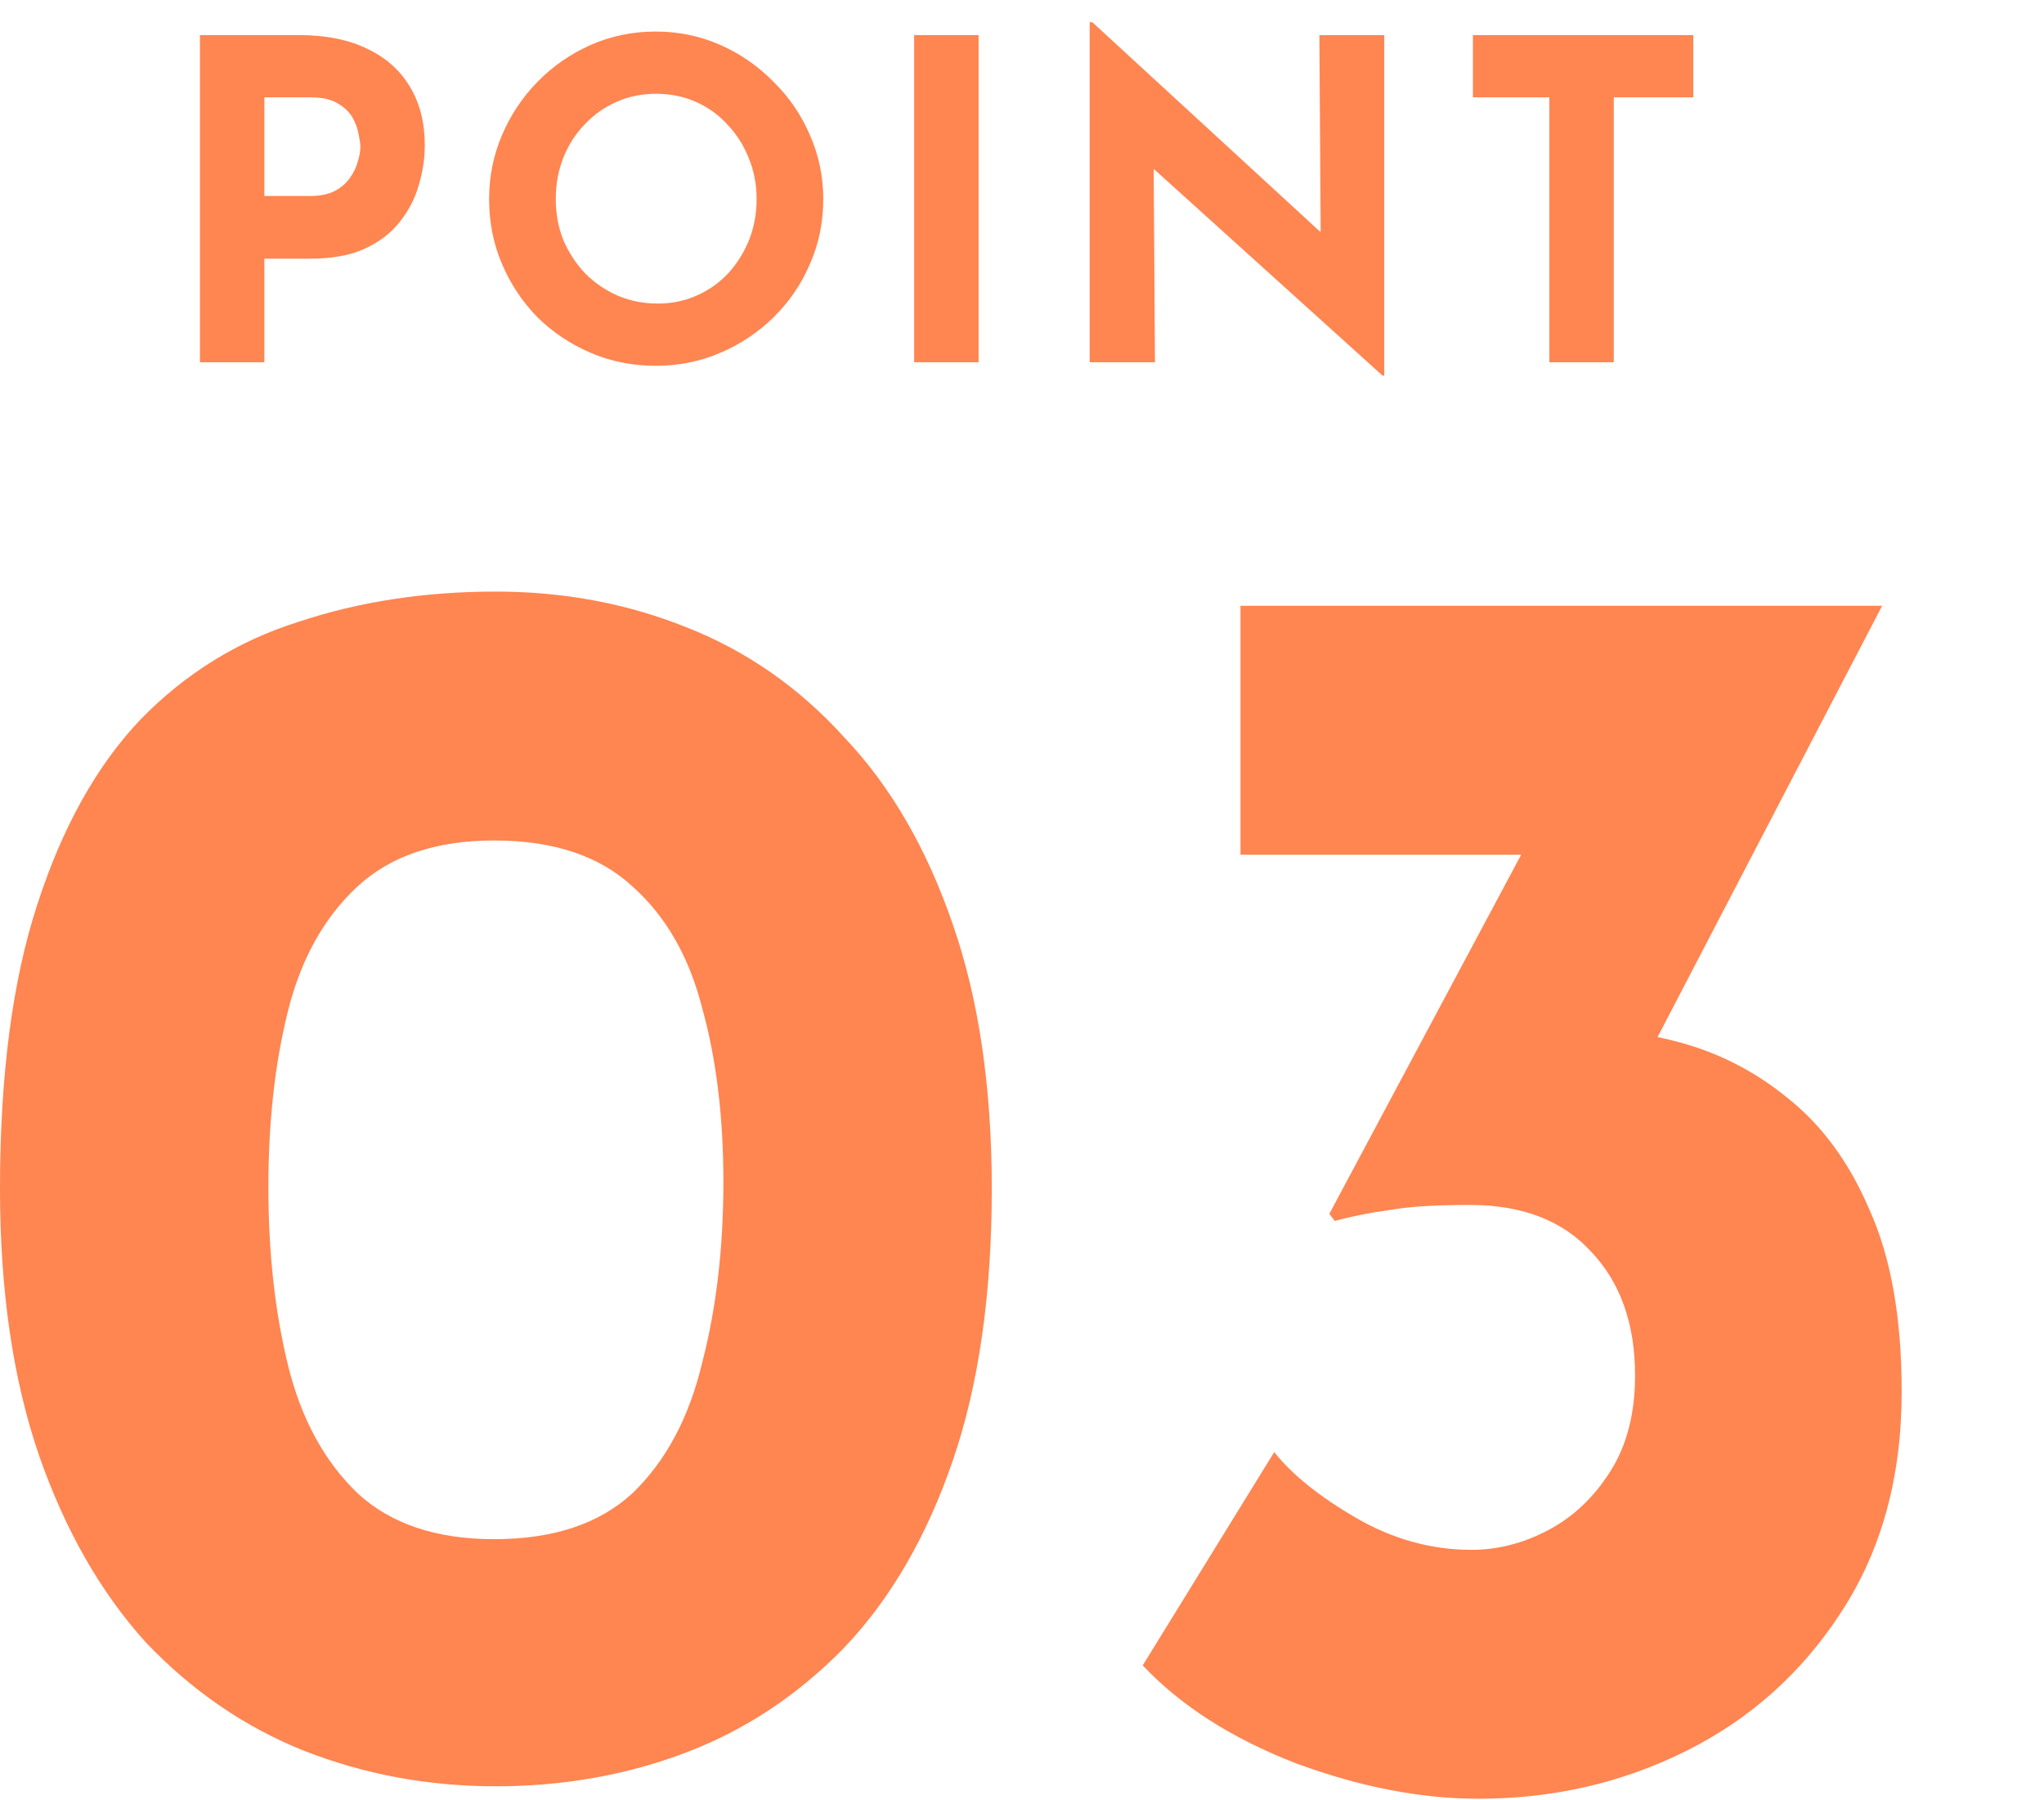 <svg width="92" height="81" viewBox="0 0 92 81" fill="none" xmlns="http://www.w3.org/2000/svg">
<path d="M84.714 27.26L72.714 50.3L66.394 46.86C66.928 46.647 67.488 46.487 68.074 46.38C68.714 46.273 69.301 46.22 69.834 46.22C71.701 46.167 73.568 46.38 75.434 46.86C77.301 47.34 78.981 48.193 80.474 49.42C82.021 50.647 83.248 52.327 84.154 54.46C85.114 56.593 85.594 59.313 85.594 62.62C85.594 66.46 84.688 69.767 82.874 72.54C81.114 75.26 78.794 77.34 75.914 78.78C73.034 80.22 69.914 80.94 66.554 80.94C63.941 80.94 61.194 80.407 58.314 79.34C55.434 78.22 53.141 76.753 51.434 74.94L57.354 65.34C58.154 66.353 59.381 67.34 61.034 68.3C62.688 69.26 64.421 69.74 66.234 69.74C67.408 69.74 68.554 69.447 69.674 68.86C70.794 68.273 71.728 67.393 72.474 66.22C73.221 65.047 73.594 63.607 73.594 61.9C73.594 59.553 72.928 57.687 71.594 56.3C70.314 54.913 68.501 54.22 66.154 54.22C64.554 54.22 63.328 54.3 62.474 54.46C61.674 54.567 60.874 54.727 60.074 54.94L59.834 54.62L69.194 37.1L72.554 38.46H55.834V27.26H84.714Z" fill="#FF8551"/>
<path d="M22.32 80.38C19.28 80.38 16.4 79.847 13.68 78.78C11.013 77.713 8.64 76.087 6.56 73.9C4.533 71.66 2.933 68.86 1.76 65.5C0.587 62.087 0 58.087 0 53.5C0 48.38 0.56 44.113 1.68 40.7C2.8 37.233 4.347 34.46 6.32 32.38C8.347 30.3 10.72 28.833 13.44 27.98C16.16 27.073 19.12 26.62 22.32 26.62C25.36 26.62 28.213 27.153 30.88 28.22C33.6 29.287 35.973 30.94 38 33.18C40.08 35.367 41.707 38.167 42.88 41.58C44.053 44.94 44.64 48.913 44.64 53.5C44.64 58.247 44.053 62.327 42.88 65.74C41.707 69.153 40.08 71.953 38 74.14C35.92 76.273 33.547 77.847 30.88 78.86C28.213 79.873 25.36 80.38 22.32 80.38ZM22.24 69.26C24.907 69.26 26.987 68.567 28.48 67.18C29.973 65.74 31.013 63.793 31.6 61.34C32.24 58.887 32.56 56.167 32.56 53.18C32.56 50.247 32.24 47.633 31.6 45.34C31.013 43.047 29.973 41.233 28.48 39.9C26.987 38.513 24.907 37.82 22.24 37.82C19.627 37.82 17.573 38.513 16.08 39.9C14.587 41.287 13.547 43.153 12.96 45.5C12.373 47.847 12.08 50.487 12.08 53.42C12.08 56.353 12.373 59.02 12.96 61.42C13.547 63.82 14.587 65.74 16.08 67.18C17.573 68.567 19.627 69.26 22.24 69.26Z" fill="#FF8551"/>
<path d="M66.296 1.58H76.216V4.38H72.636V16.3H69.736V4.38H66.296V1.58Z" fill="#FF8551"/>
<path d="M62.225 16.9L51.065 6.82L51.925 7.3L51.985 16.3H49.045V1H49.165L60.085 11.04L59.445 10.76L59.385 1.58H62.305V16.9H62.225Z" fill="#FF8551"/>
<path d="M41.146 1.58H44.046V16.3H41.146V1.58Z" fill="#FF8551"/>
<path d="M22.015 8.96C22.015 7.947 22.208 6.987 22.595 6.08C22.982 5.173 23.515 4.373 24.195 3.68C24.888 2.973 25.688 2.42 26.595 2.02C27.502 1.62 28.475 1.42 29.515 1.42C30.541 1.42 31.508 1.62 32.415 2.02C33.322 2.42 34.121 2.973 34.815 3.68C35.522 4.373 36.068 5.173 36.455 6.08C36.855 6.987 37.055 7.947 37.055 8.96C37.055 10 36.855 10.973 36.455 11.88C36.068 12.787 35.522 13.587 34.815 14.28C34.121 14.96 33.322 15.493 32.415 15.88C31.508 16.267 30.541 16.46 29.515 16.46C28.475 16.46 27.502 16.267 26.595 15.88C25.688 15.493 24.888 14.96 24.195 14.28C23.515 13.587 22.982 12.787 22.595 11.88C22.208 10.973 22.015 10 22.015 8.96ZM25.015 8.96C25.015 9.613 25.128 10.227 25.355 10.8C25.595 11.36 25.922 11.86 26.335 12.3C26.762 12.727 27.248 13.06 27.795 13.3C28.355 13.54 28.962 13.66 29.615 13.66C30.241 13.66 30.822 13.54 31.355 13.3C31.901 13.06 32.375 12.727 32.775 12.3C33.175 11.86 33.488 11.36 33.715 10.8C33.941 10.227 34.055 9.613 34.055 8.96C34.055 8.293 33.935 7.673 33.695 7.1C33.468 6.527 33.148 6.027 32.735 5.6C32.335 5.16 31.861 4.82 31.315 4.58C30.768 4.34 30.175 4.22 29.535 4.22C28.895 4.22 28.302 4.34 27.755 4.58C27.208 4.82 26.728 5.16 26.315 5.6C25.901 6.027 25.581 6.527 25.355 7.1C25.128 7.673 25.015 8.293 25.015 8.96Z" fill="#FF8551"/>
<path d="M13.46 1.58C14.673 1.58 15.7 1.787 16.54 2.2C17.38 2.6 18.02 3.173 18.46 3.92C18.9 4.653 19.12 5.527 19.12 6.54C19.12 7.14 19.027 7.747 18.84 8.36C18.667 8.96 18.38 9.507 17.98 10C17.593 10.493 17.067 10.893 16.4 11.2C15.747 11.493 14.94 11.64 13.98 11.64H11.9V16.3H9V1.58H13.46ZM13.96 8.82C14.4 8.82 14.767 8.747 15.06 8.6C15.353 8.44 15.58 8.247 15.74 8.02C15.913 7.78 16.033 7.533 16.1 7.28C16.18 7.027 16.22 6.807 16.22 6.62C16.22 6.473 16.193 6.28 16.14 6.04C16.1 5.787 16.007 5.533 15.86 5.28C15.713 5.027 15.487 4.813 15.18 4.64C14.887 4.467 14.487 4.38 13.98 4.38H11.9V8.82H13.96Z" fill="#FF8551"/>
</svg>
